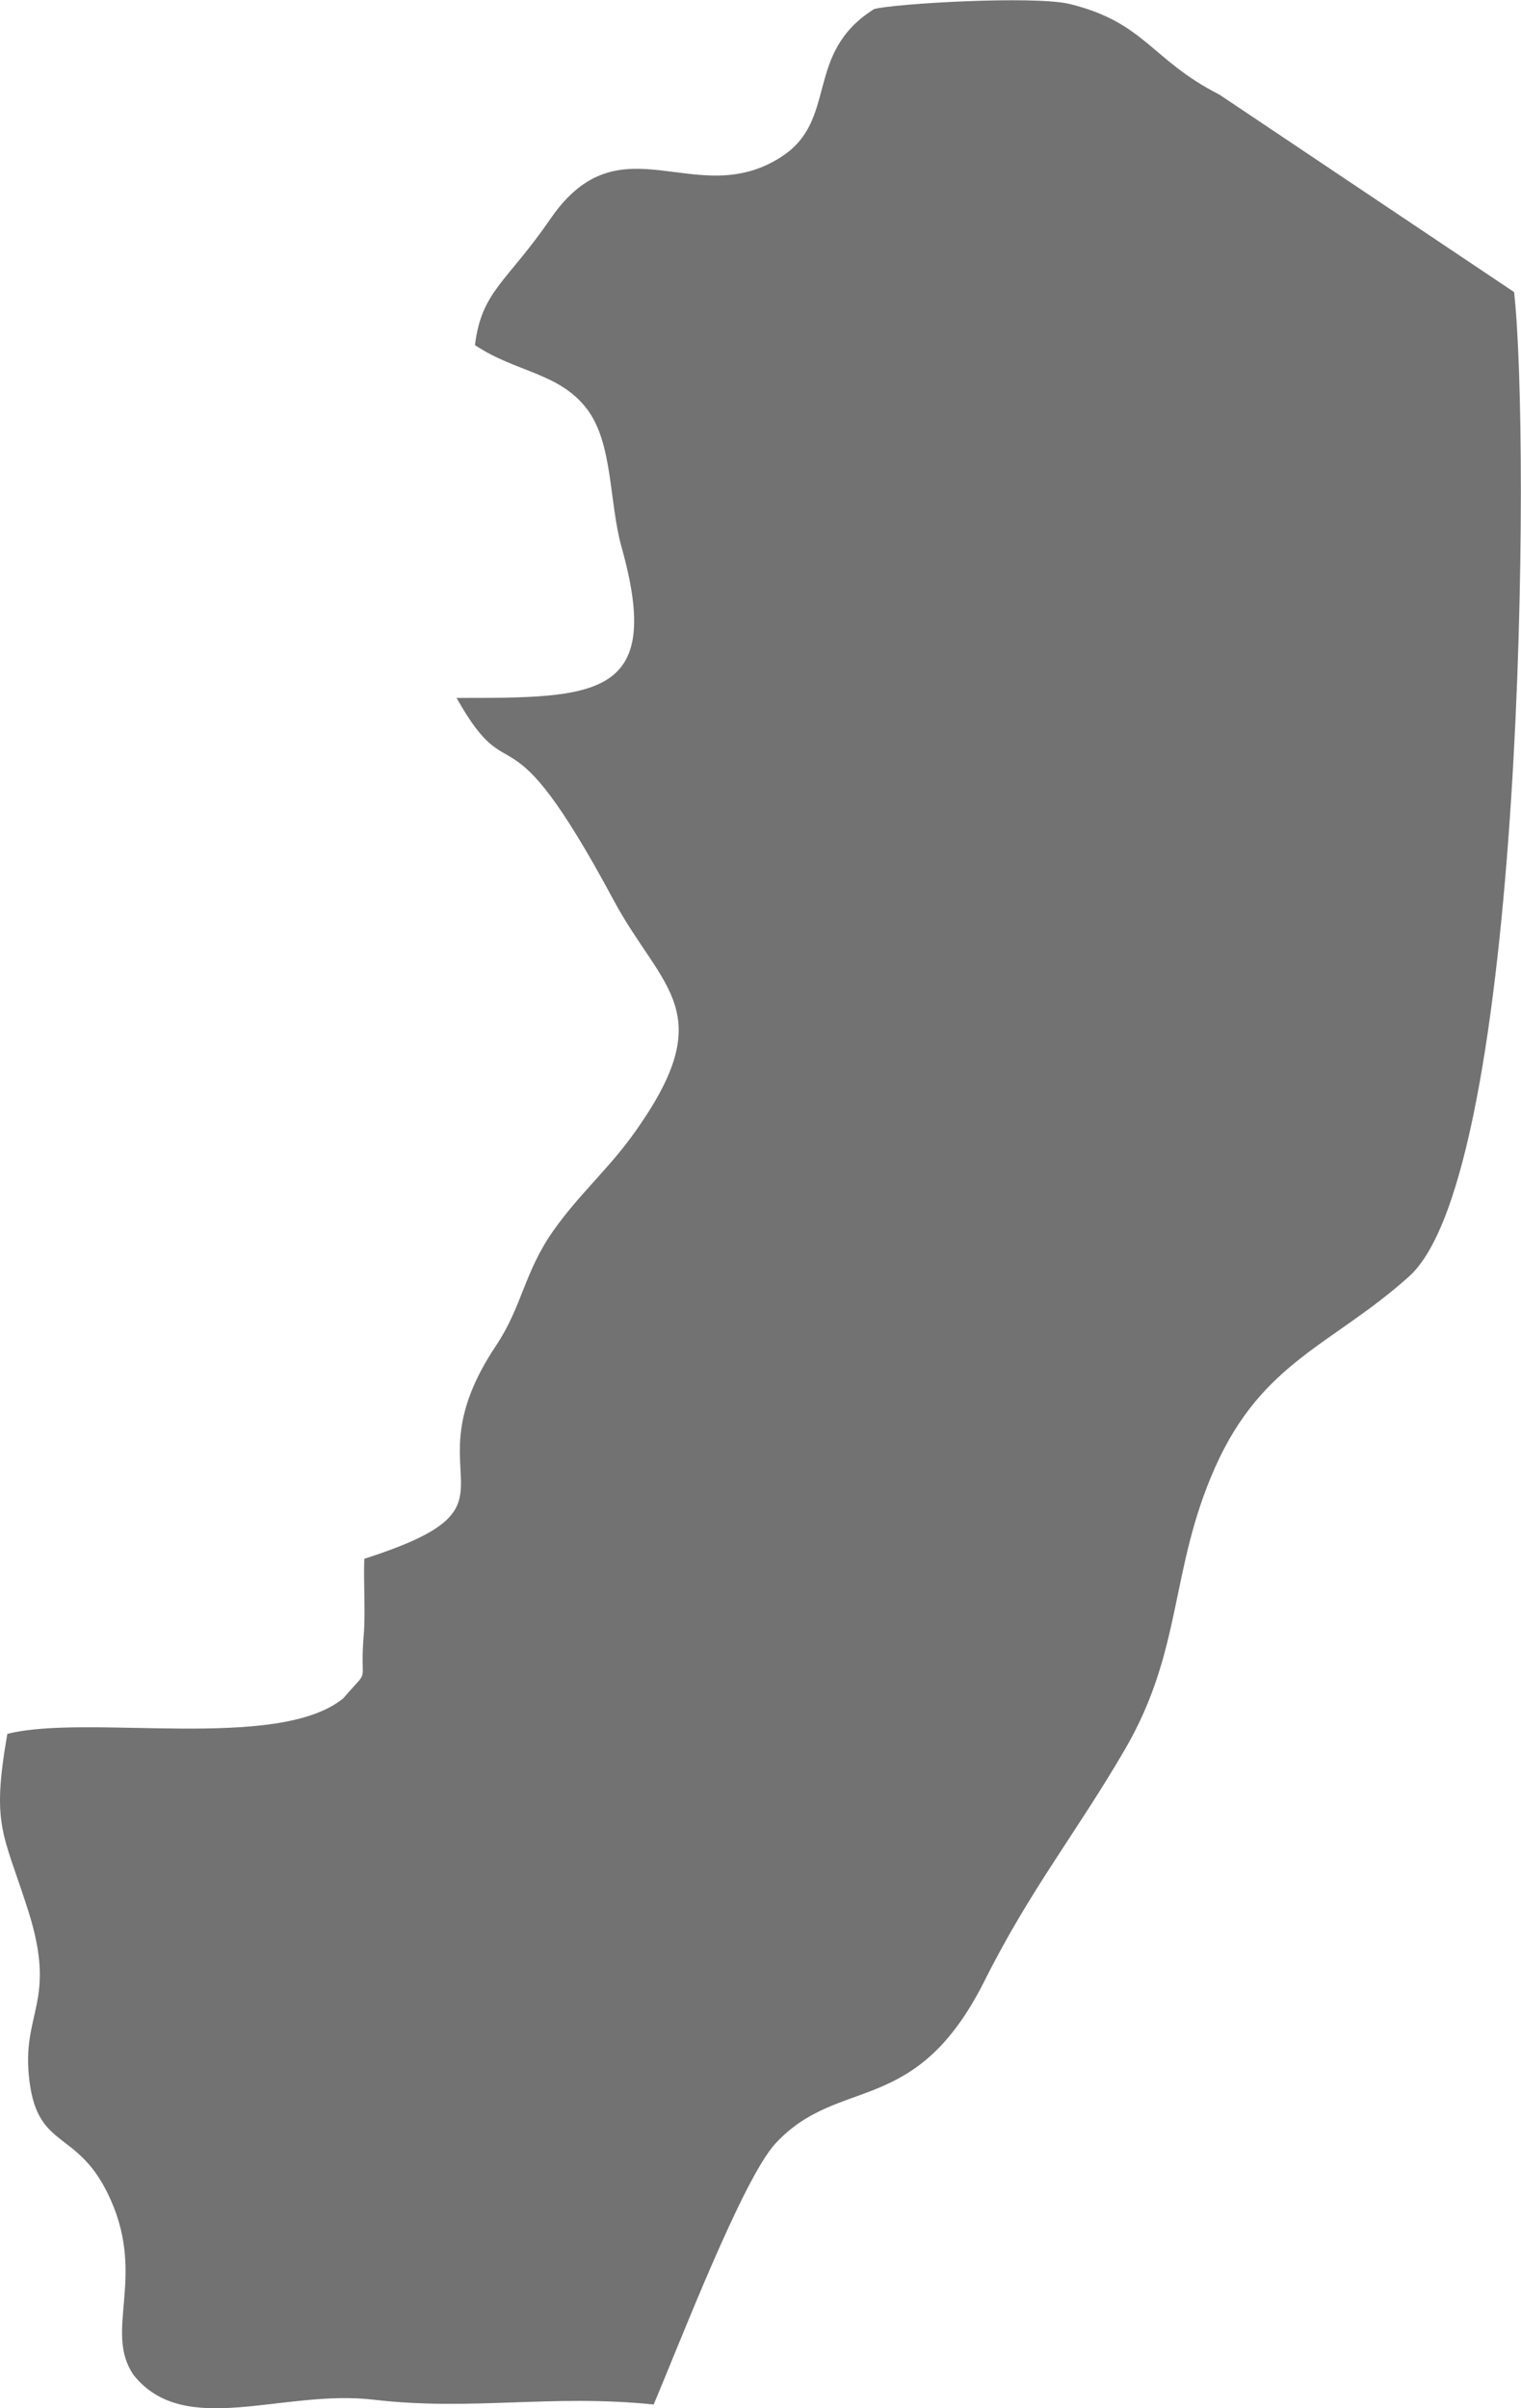 <?xml version="1.0" encoding="UTF-8"?> <svg xmlns="http://www.w3.org/2000/svg" id="Layer_2" data-name="Layer 2" viewBox="0 0 145.29 230.04"><defs><style> .cls-1 { fill: #737272; fill-rule: evenodd; } </style></defs><g id="Layer_1-2" data-name="Layer 1"><path class="cls-1" d="M32.79,162.23c-6.26,5.13-24.43,1.45-32.09,3.4-1.53,8.81-.41,9.35,1.98,16.84,2.85,8.93-.72,9.71.14,16.38.86,6.69,4.72,4.44,7.76,11.3,3.34,7.53-.68,12.57,2.18,16.72,4.87,6.12,14.22,1.33,22.93,2.36,9.33,1.1,16.98-.55,26.75.46,2.42-5.7,8.5-21.55,11.64-24.94,6.1-6.57,13.35-2.33,19.97-15.54,4.39-8.77,8.81-14.19,13.42-22.12,5.55-9.55,4.24-17.1,8.59-26.9,4.52-10.17,11.24-11.7,18.54-18.26,11.03-9.91,11.6-80.14,10.03-94.03l-28.13-18.85c-6.55-3.33-7.08-6.87-14.28-8.66-3.4-.84-16.92-.04-18.73.48-6.74,4.24-3.37,10.57-8.85,14.11-8.2,5.3-15.35-3.84-22.05,5.91-4.18,6.09-6.59,6.89-7.22,12.08,3.96,2.63,8.03,2.61,10.69,6.09,2.51,3.3,2.1,8.87,3.32,13.23,4.02,14.37-2.31,14.39-15.77,14.38,5.44,9.64,4.48-.29,15,19.31,4.63,8.63,10.41,10.65,1.74,22.57-2.35,3.23-5.06,5.57-7.49,9.01-2.78,3.93-2.98,7.25-5.49,11-8.69,13.01,3.98,15.04-12.57,20.34-.09,2.18.12,5.27-.05,7.18-.44,5.26.77,2.97-1.97,6.16Z"></path></g></svg> 